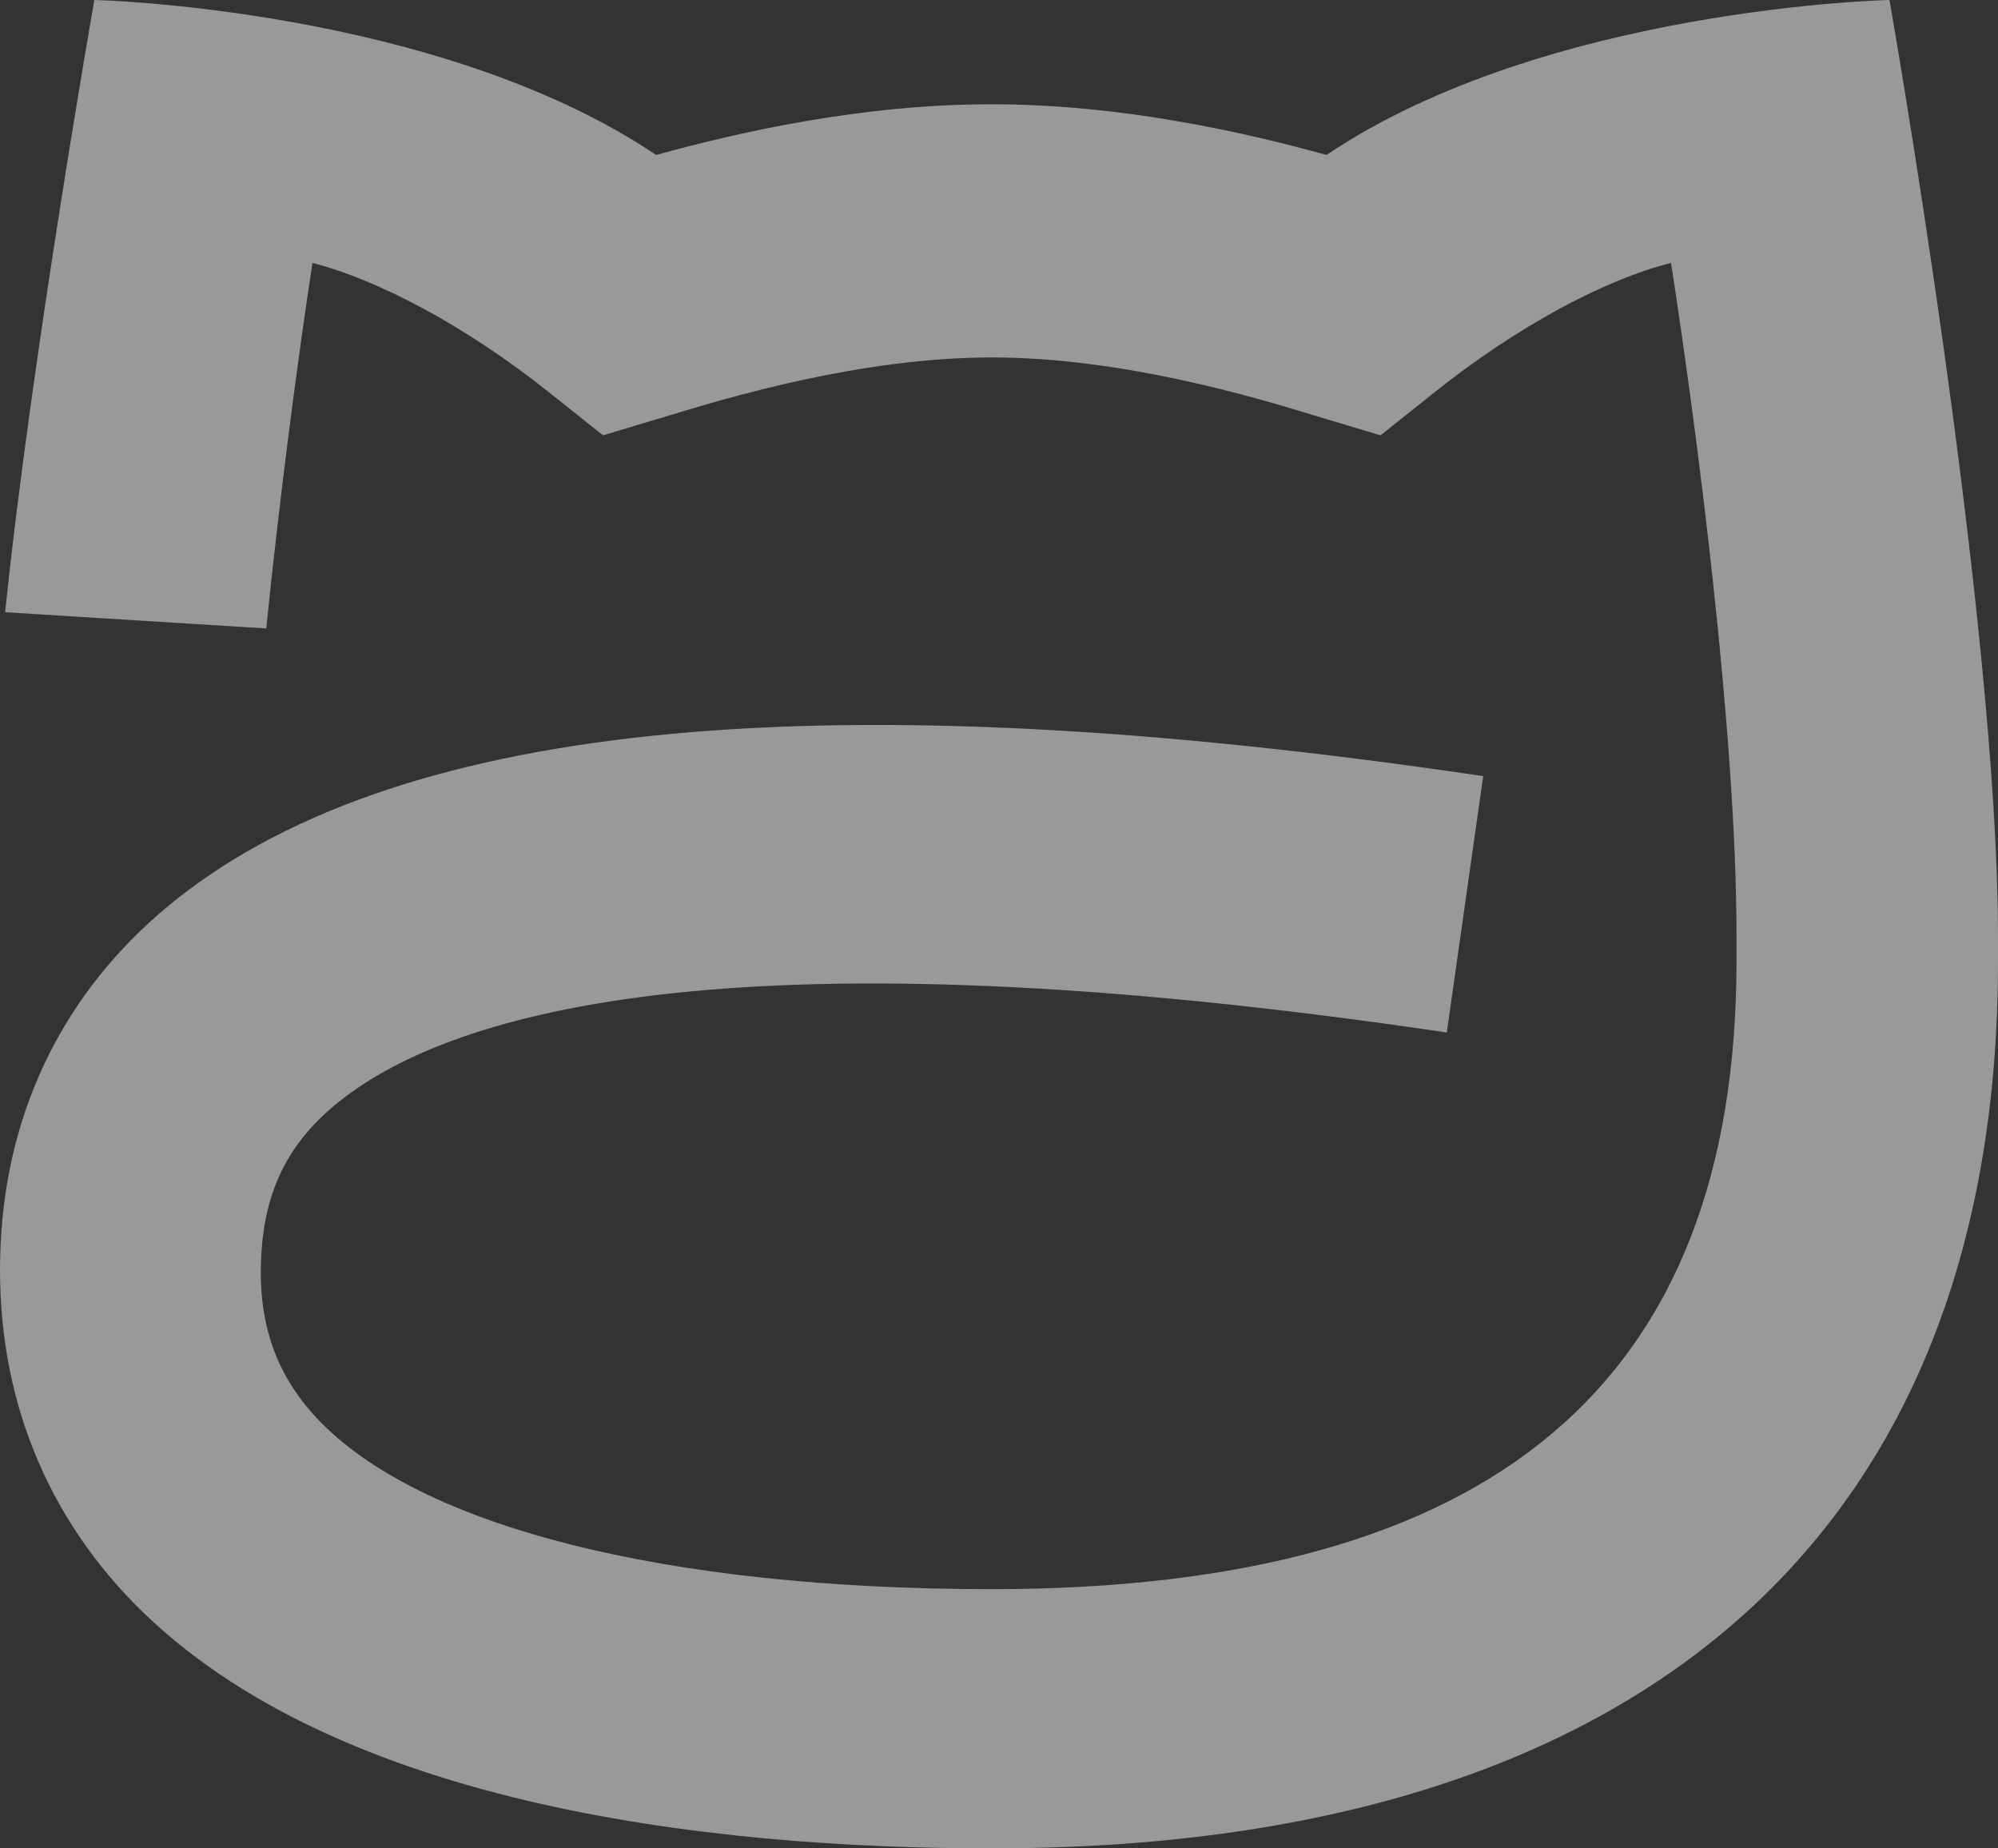 <?xml version="1.0" encoding="UTF-8"?> <svg xmlns="http://www.w3.org/2000/svg" viewBox="0 0 40 37" fill="none"><rect x="0" y="0" width="40" height="37" fill="#333333" stroke="none"/><path d="M37.804 0C37.804 0 30.939 0.154 26.556 3.102C24.918 2.647 22.444 2.087 19.847 2.087C17.25 2.087 14.776 2.647 13.137 3.102C8.746 0.154 1.889 0 1.889 0C1.889 0 0.628 7.163 0.103 12.255L5.33 12.58C5.6 9.924 5.977 7.074 6.256 5.263C7.583 5.604 9.344 6.538 10.991 7.853L12.072 8.714L13.399 8.316C14.546 7.967 17.225 7.155 19.855 7.155C22.485 7.155 25.172 7.967 26.311 8.316L27.638 8.714L28.719 7.853C30.366 6.538 32.127 5.595 33.454 5.263C33.962 8.543 34.765 14.659 34.765 18.744V19.239C34.765 27.693 29.891 31.802 19.871 31.811C13.309 31.811 8.386 30.56 6.346 28.392C5.486 27.474 5.133 26.394 5.24 24.997C5.33 23.746 5.83 22.804 6.813 22.033C9.09 20.23 14.8 18.565 28.965 20.668L29.694 15.536C16.66 13.603 8.099 14.399 3.561 17.98C1.447 19.645 0.226 21.943 0.03 24.623C-0.175 27.433 0.685 29.959 2.52 31.924C6.444 36.115 14.112 37 19.863 37H19.888C32.856 36.992 40 30.69 40 19.247V18.752C40 12.36 37.829 0.008 37.829 0.008" fill="white" fill-opacity="0.5"></path></svg> 